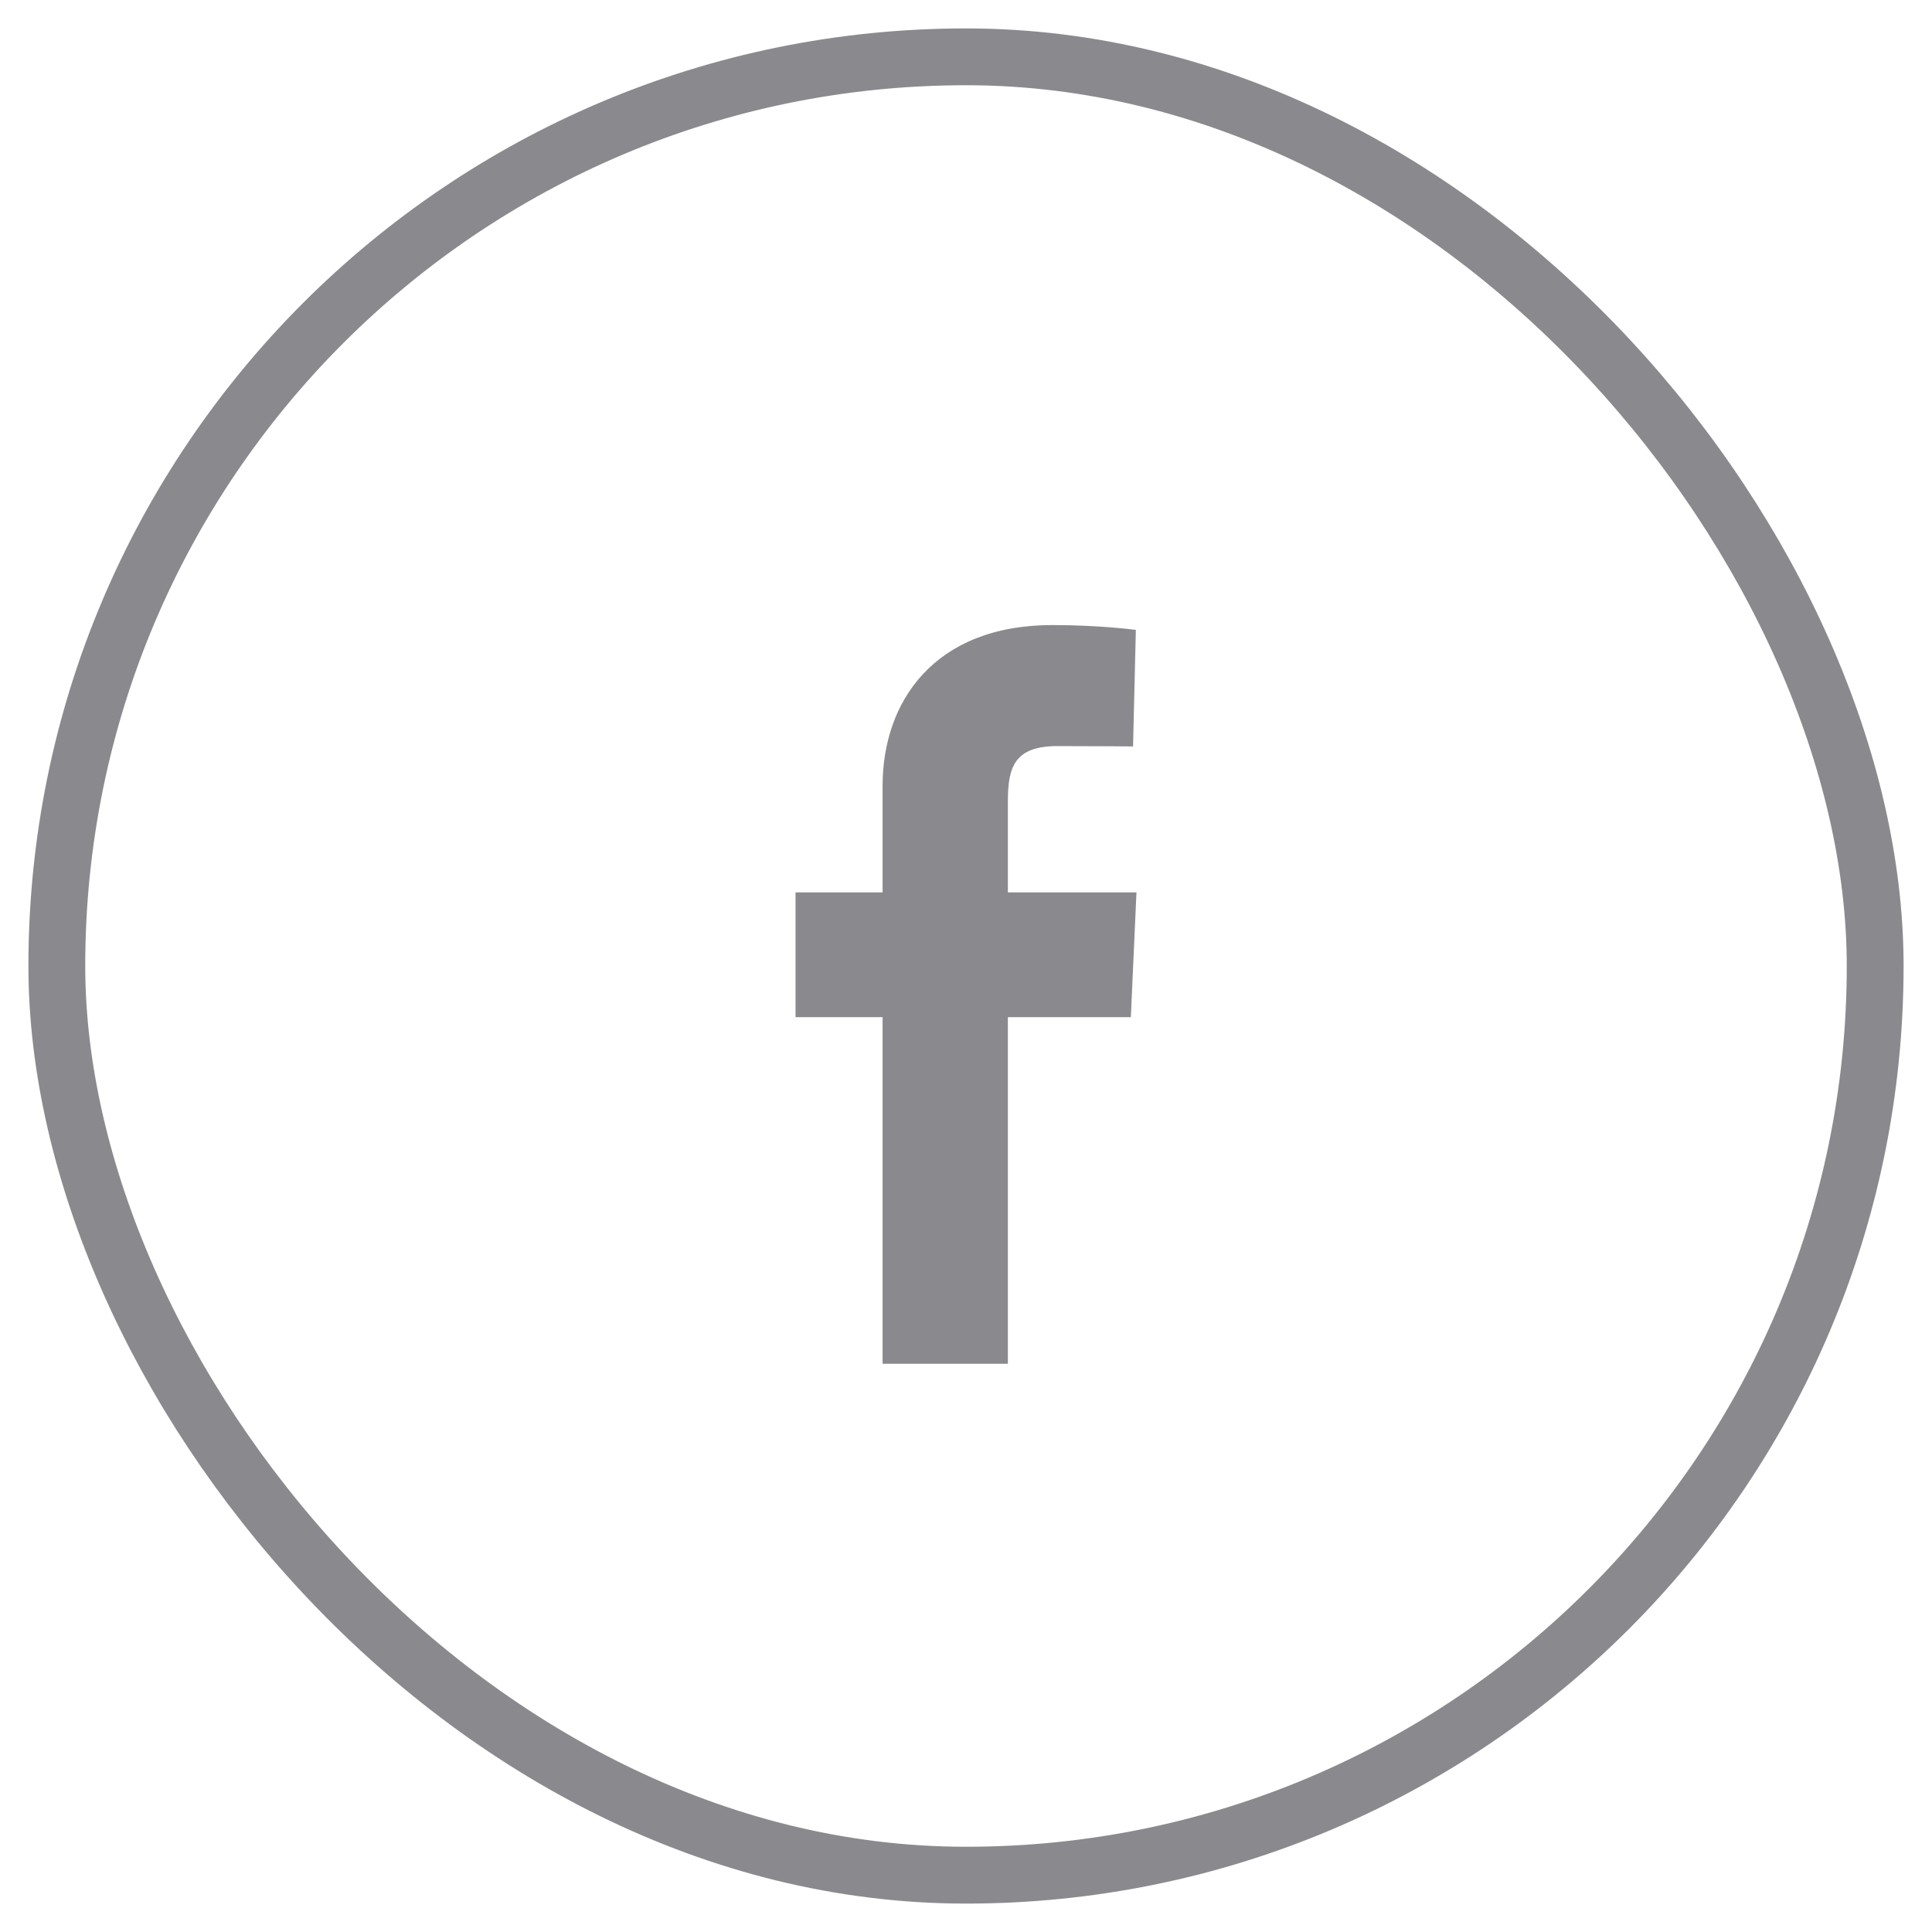 <svg width="34" height="34" viewBox="0 0 34 34" fill="none" xmlns="http://www.w3.org/2000/svg">
<rect x="1" y="1" width="32" height="32" rx="16" stroke="#3C3C43" stroke-opacity="0.6"/>
<path d="M15.532 24V17.9H14V15.704H15.532V13.828C15.532 12.354 16.436 11 18.521 11C19.365 11 19.989 11.085 19.989 11.085L19.94 13.136C19.94 13.136 19.304 13.13 18.609 13.13C17.857 13.13 17.737 13.495 17.737 14.1V15.704H20L19.901 17.9H17.737V24H15.532Z" fill="#3C3C43" fill-opacity="0.6"/>
</svg>
